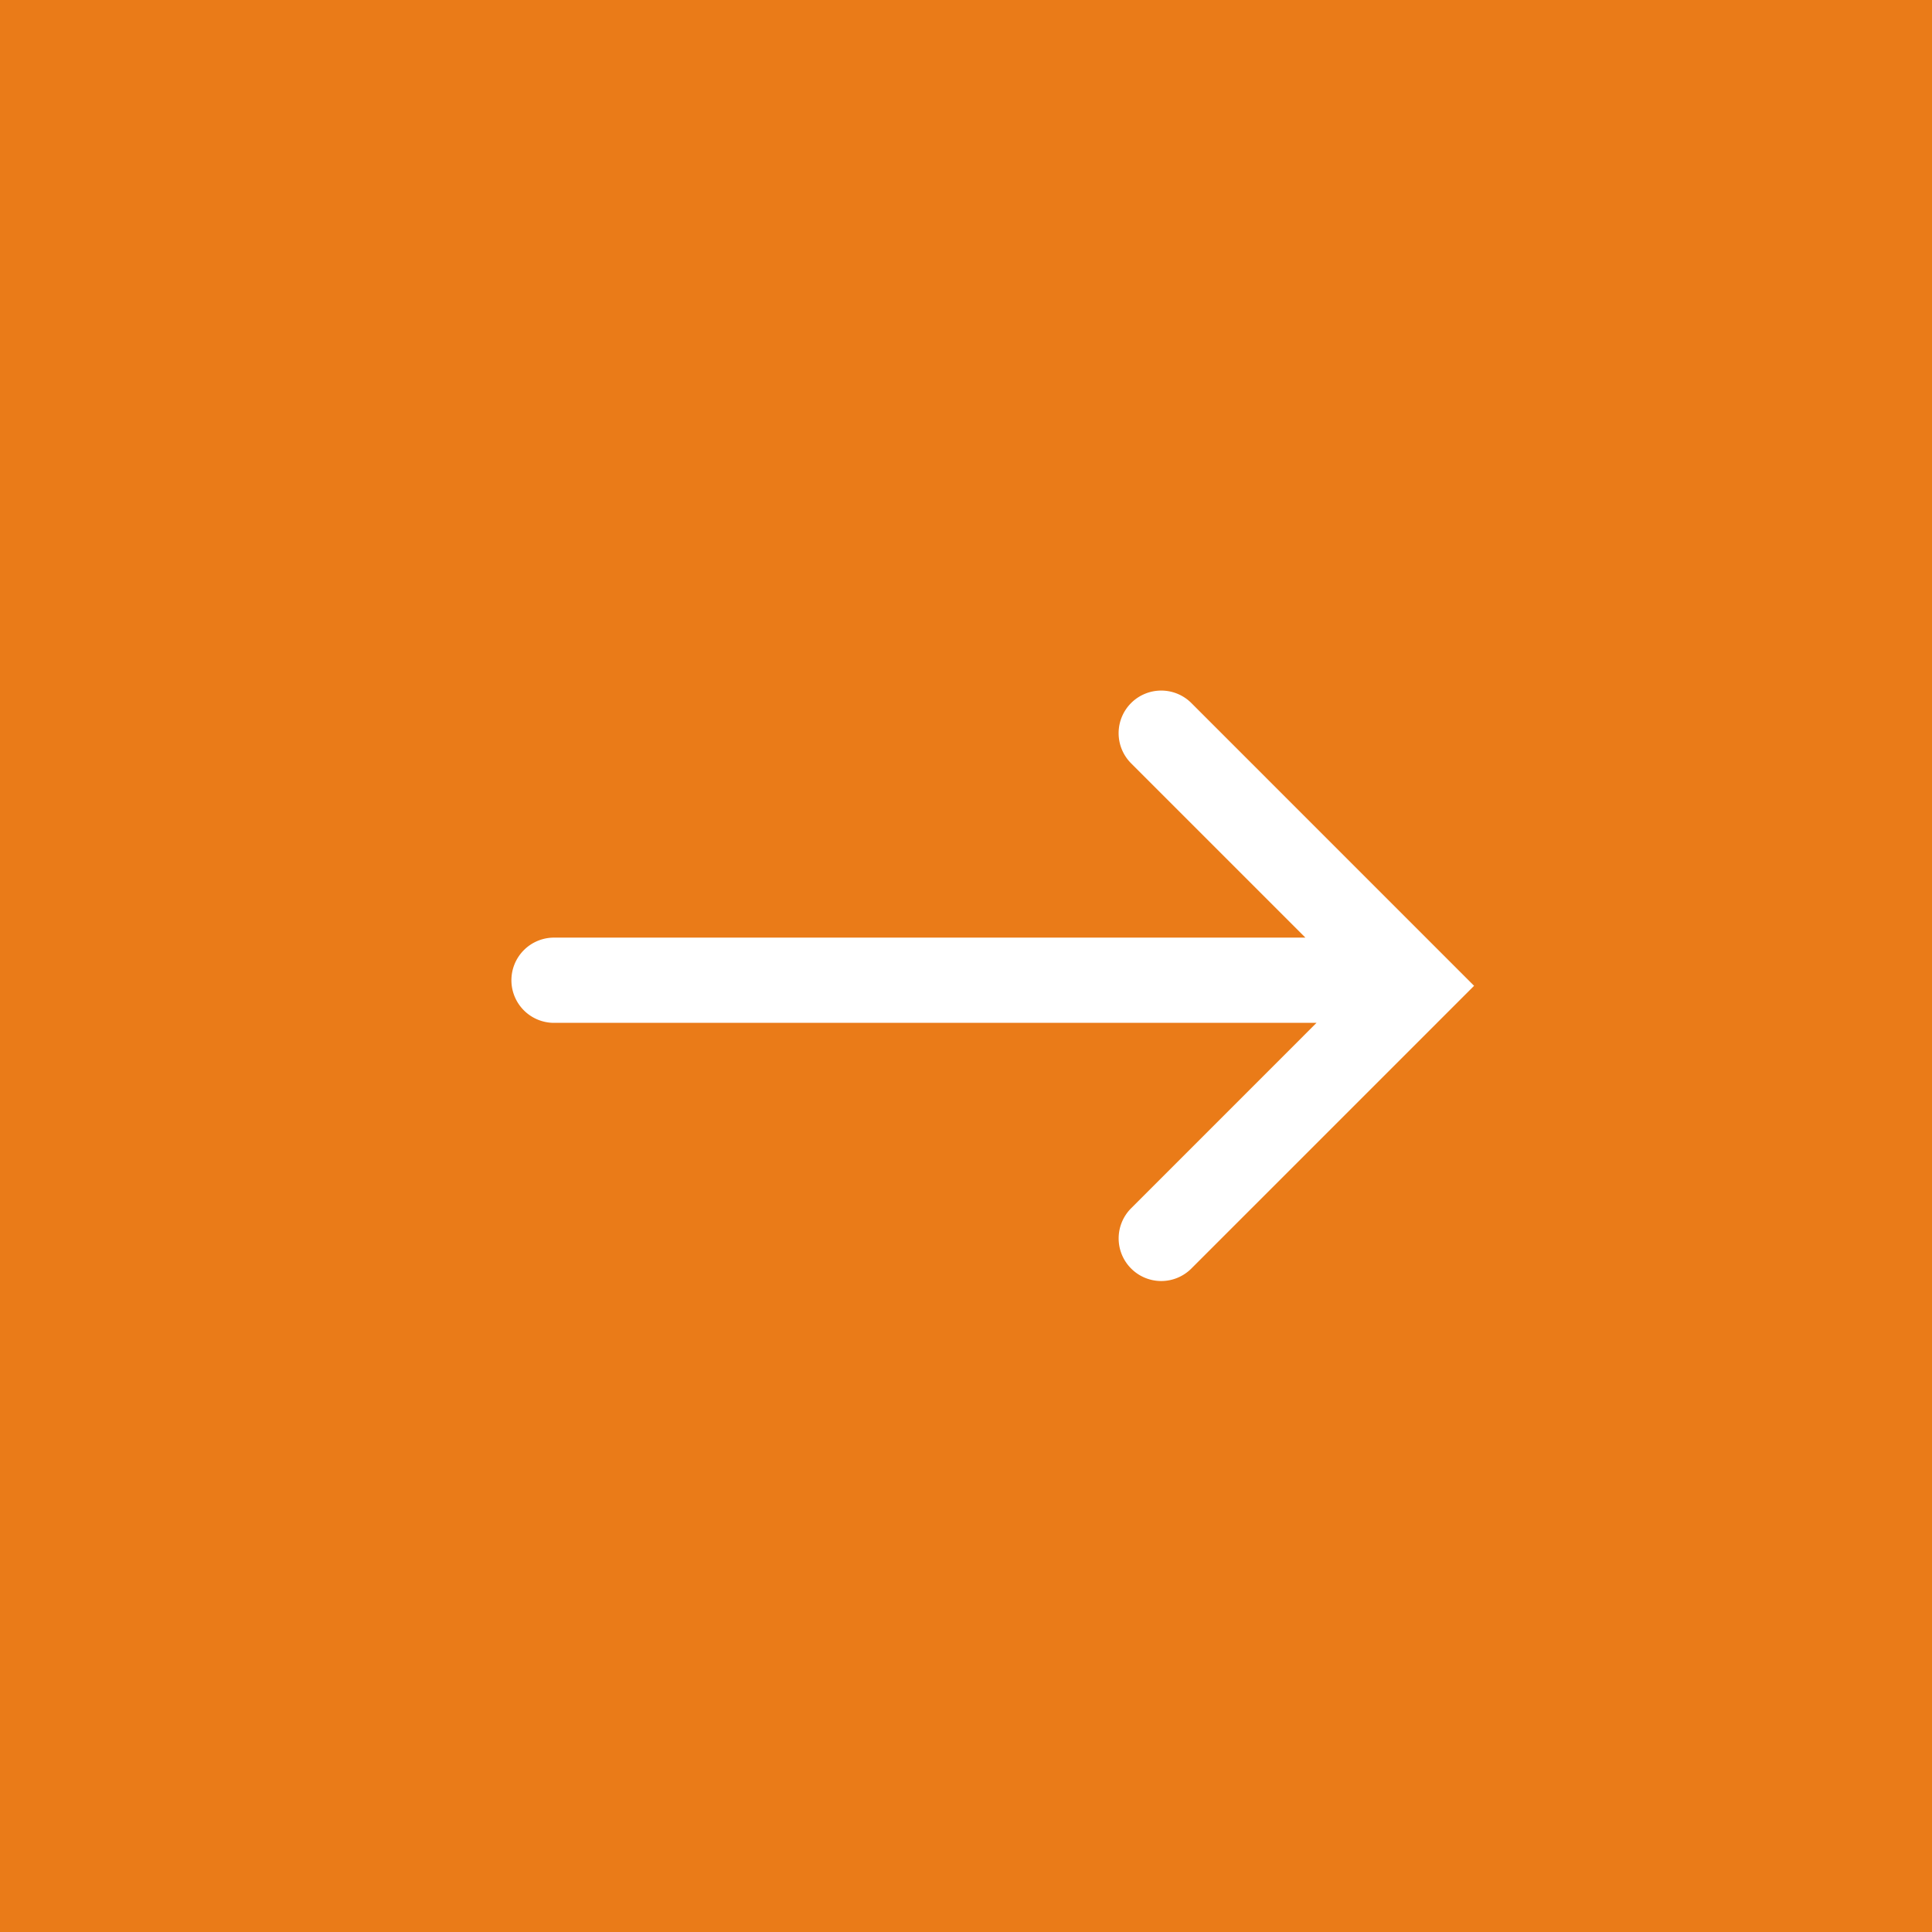 <svg xmlns="http://www.w3.org/2000/svg" width="68" height="68" viewBox="0 0 68 68">
  <g id="Arrow" transform="translate(-646 -2571)">
    <rect id="Rectangle_73" data-name="Rectangle 73" width="68" height="68" transform="translate(646 2571)" fill="#ea7b18"/>
    <path id="Union_2" data-name="Union 2" d="M-2381.188,20.344a1.5,1.5,0,0,1,0-2.121l6.525-6.526H-2401.5a1.5,1.5,0,0,1-1.5-1.5,1.5,1.5,0,0,1,1.5-1.5h26.446l-6.135-6.135a1.5,1.5,0,0,1,0-2.121,1.5,1.5,0,0,1,2.121,0l9.951,9.952-9.952,9.952a1.5,1.5,0,0,1-1.06.439A1.5,1.5,0,0,1-2381.188,20.344Z" transform="translate(3067 2595.304)" fill="#fff"/>
  </g>
</svg>
